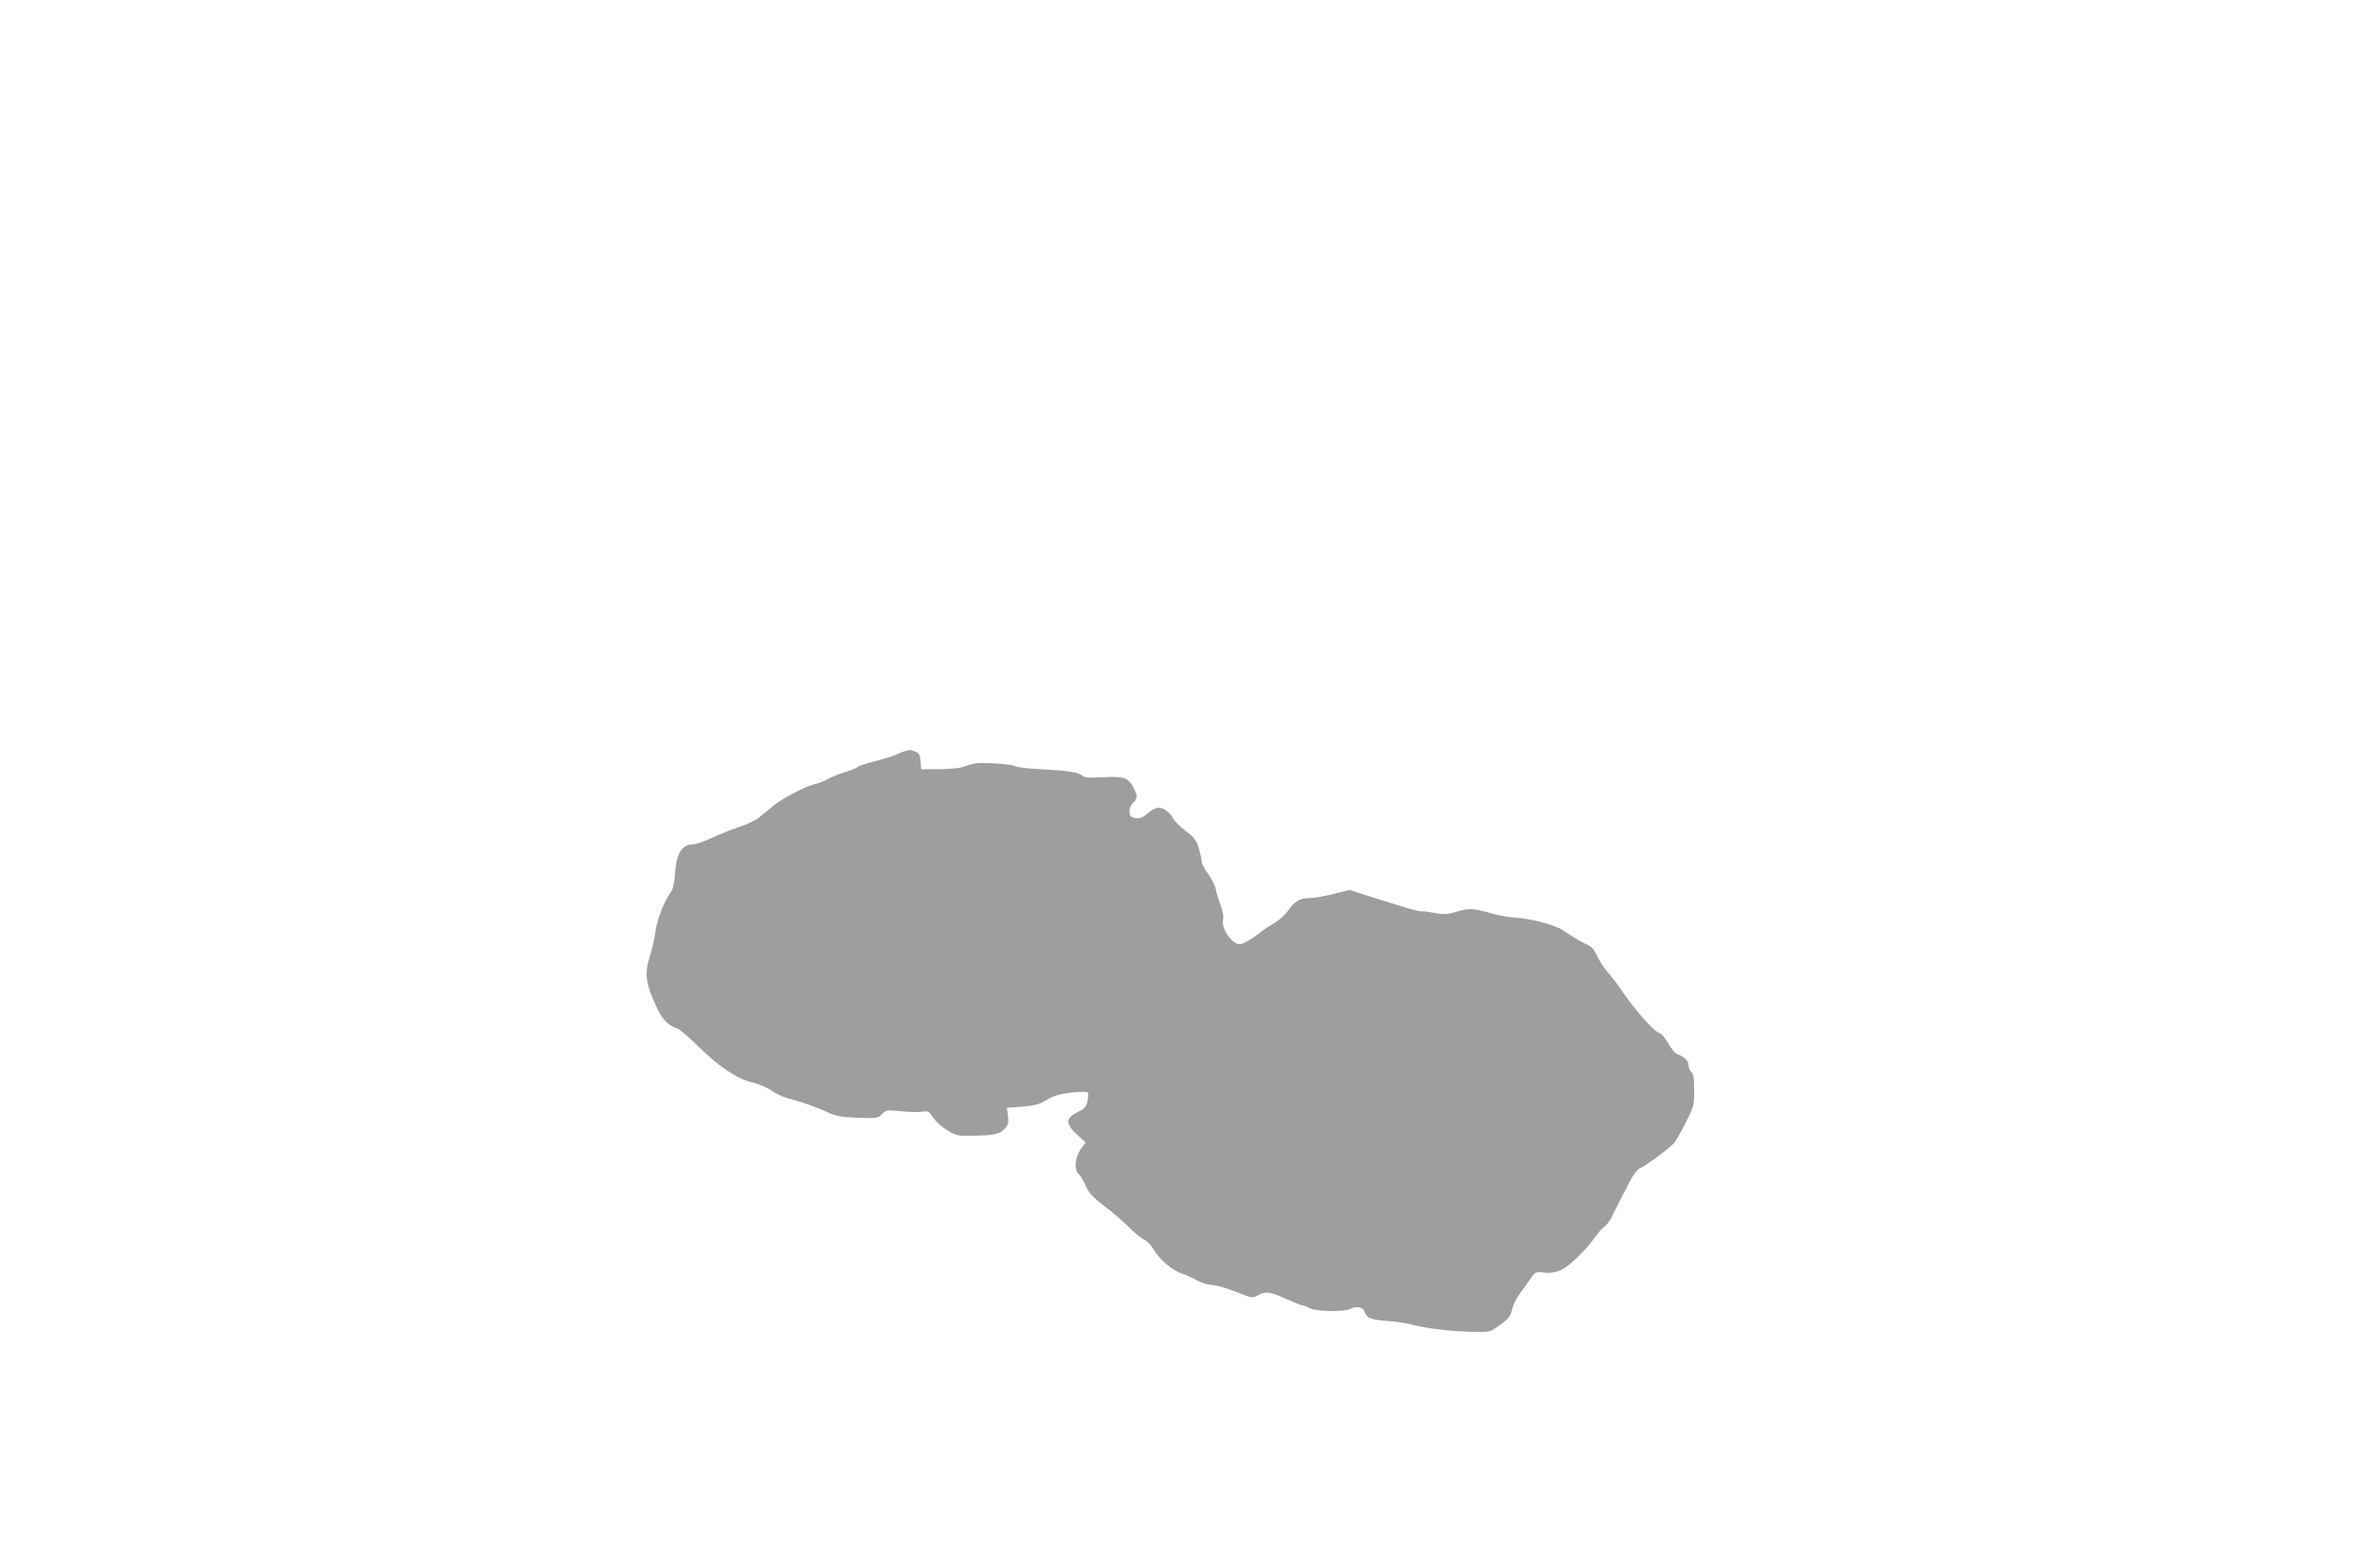 <?xml version="1.0" standalone="no"?>
<!DOCTYPE svg PUBLIC "-//W3C//DTD SVG 20010904//EN"
 "http://www.w3.org/TR/2001/REC-SVG-20010904/DTD/svg10.dtd">
<svg version="1.0" xmlns="http://www.w3.org/2000/svg"
 width="1280pt" height="847pt" viewBox="0 0 1280 847"
 preserveAspectRatio="xMidYMid meet">
<g transform="translate(0,847) scale(0.1,-0.1)"
fill="#9e9e9e" stroke="none">
<path d="M4880 4411 c-14 -5 -34 -13 -45 -19 -11 -6 -60 -20 -108 -33 -48 -12
-90 -26 -93 -30 -3 -5 -33 -17 -67 -28 -34 -10 -78 -28 -97 -39 -19 -11 -51
-23 -70 -27 -42 -8 -178 -79 -221 -115 -17 -14 -48 -40 -69 -57 -22 -20 -68
-43 -114 -58 -42 -14 -110 -41 -150 -60 -41 -19 -88 -35 -104 -35 -58 0 -90
-51 -96 -155 -4 -55 -11 -87 -24 -105 -35 -48 -73 -145 -82 -210 -4 -36 -18
-94 -29 -130 -32 -99 -25 -151 36 -281 29 -64 63 -99 110 -113 13 -4 63 -47
113 -96 115 -113 211 -177 293 -196 34 -8 80 -28 102 -43 22 -16 61 -34 85
-41 75 -19 162 -50 220 -77 46 -22 73 -26 164 -30 103 -3 109 -2 130 20 20 22
25 23 106 15 47 -4 99 -5 115 -2 27 5 34 1 55 -32 14 -21 48 -52 75 -68 45
-28 58 -31 125 -30 124 1 161 8 187 38 19 22 22 34 17 70 l-6 43 83 6 c68 6
92 12 131 36 35 22 67 32 130 40 46 5 87 6 92 1 5 -5 4 -25 -1 -47 -7 -31 -16
-42 -48 -57 -71 -33 -73 -63 -9 -123 l47 -43 -27 -38 c-31 -45 -36 -111 -10
-133 9 -7 26 -36 38 -64 18 -40 38 -61 95 -104 40 -30 99 -80 130 -111 31 -32
71 -65 88 -74 18 -9 39 -29 47 -44 30 -55 100 -119 151 -137 28 -9 69 -28 92
-41 23 -13 58 -24 79 -24 20 0 77 -16 127 -36 88 -36 92 -36 120 -20 41 23 67
20 153 -19 42 -19 82 -35 88 -35 6 0 25 -7 41 -16 34 -18 184 -20 216 -4 33
18 69 12 78 -13 14 -37 31 -44 121 -51 47 -3 110 -13 140 -21 73 -20 210 -36
323 -38 89 -2 94 -1 138 30 58 41 65 49 78 99 6 23 24 59 41 80 16 21 42 56
56 78 25 38 27 38 73 33 34 -4 59 0 92 14 45 20 140 113 186 181 14 20 35 44
47 51 12 8 33 37 45 63 13 27 30 60 37 74 7 14 30 58 51 99 24 47 45 76 61 82
27 10 159 108 184 136 8 10 37 59 62 109 44 87 46 95 46 176 0 64 -4 89 -15
98 -8 7 -15 22 -15 35 0 25 -24 49 -58 60 -13 4 -35 29 -53 61 -17 30 -37 54
-43 54 -27 0 -134 122 -220 248 -16 24 -46 62 -66 85 -20 23 -44 62 -55 86
-14 31 -29 49 -55 60 -35 16 -61 32 -131 78 -43 28 -170 62 -254 67 -33 2 -85
11 -115 19 -115 32 -132 34 -199 14 -55 -16 -72 -17 -125 -7 -34 6 -66 10 -71
8 -10 -2 -81 18 -288 84 l-98 32 -87 -22 c-48 -12 -105 -22 -127 -22 -54 0
-83 -17 -119 -69 -17 -24 -51 -54 -76 -68 -25 -14 -54 -33 -65 -42 -39 -33
-101 -71 -117 -71 -45 0 -103 84 -92 133 4 18 -2 47 -14 80 -11 29 -23 67 -26
86 -3 18 -22 55 -41 81 -19 26 -35 56 -35 67 0 11 -7 43 -15 71 -13 44 -25 59
-70 93 -30 23 -61 53 -68 67 -6 14 -24 34 -39 45 -32 24 -63 18 -102 -18 -27
-25 -50 -30 -80 -19 -23 9 -20 57 4 79 25 23 25 36 0 84 -25 51 -55 60 -168
53 -74 -4 -96 -2 -110 11 -20 17 -72 25 -232 33 -63 3 -120 11 -127 16 -7 5
-57 12 -112 15 -82 5 -109 3 -147 -12 -33 -13 -77 -18 -148 -19 l-101 -1 -3
43 c-3 35 -8 45 -28 52 -28 11 -29 11 -64 1z"/>
</g>
</svg>
